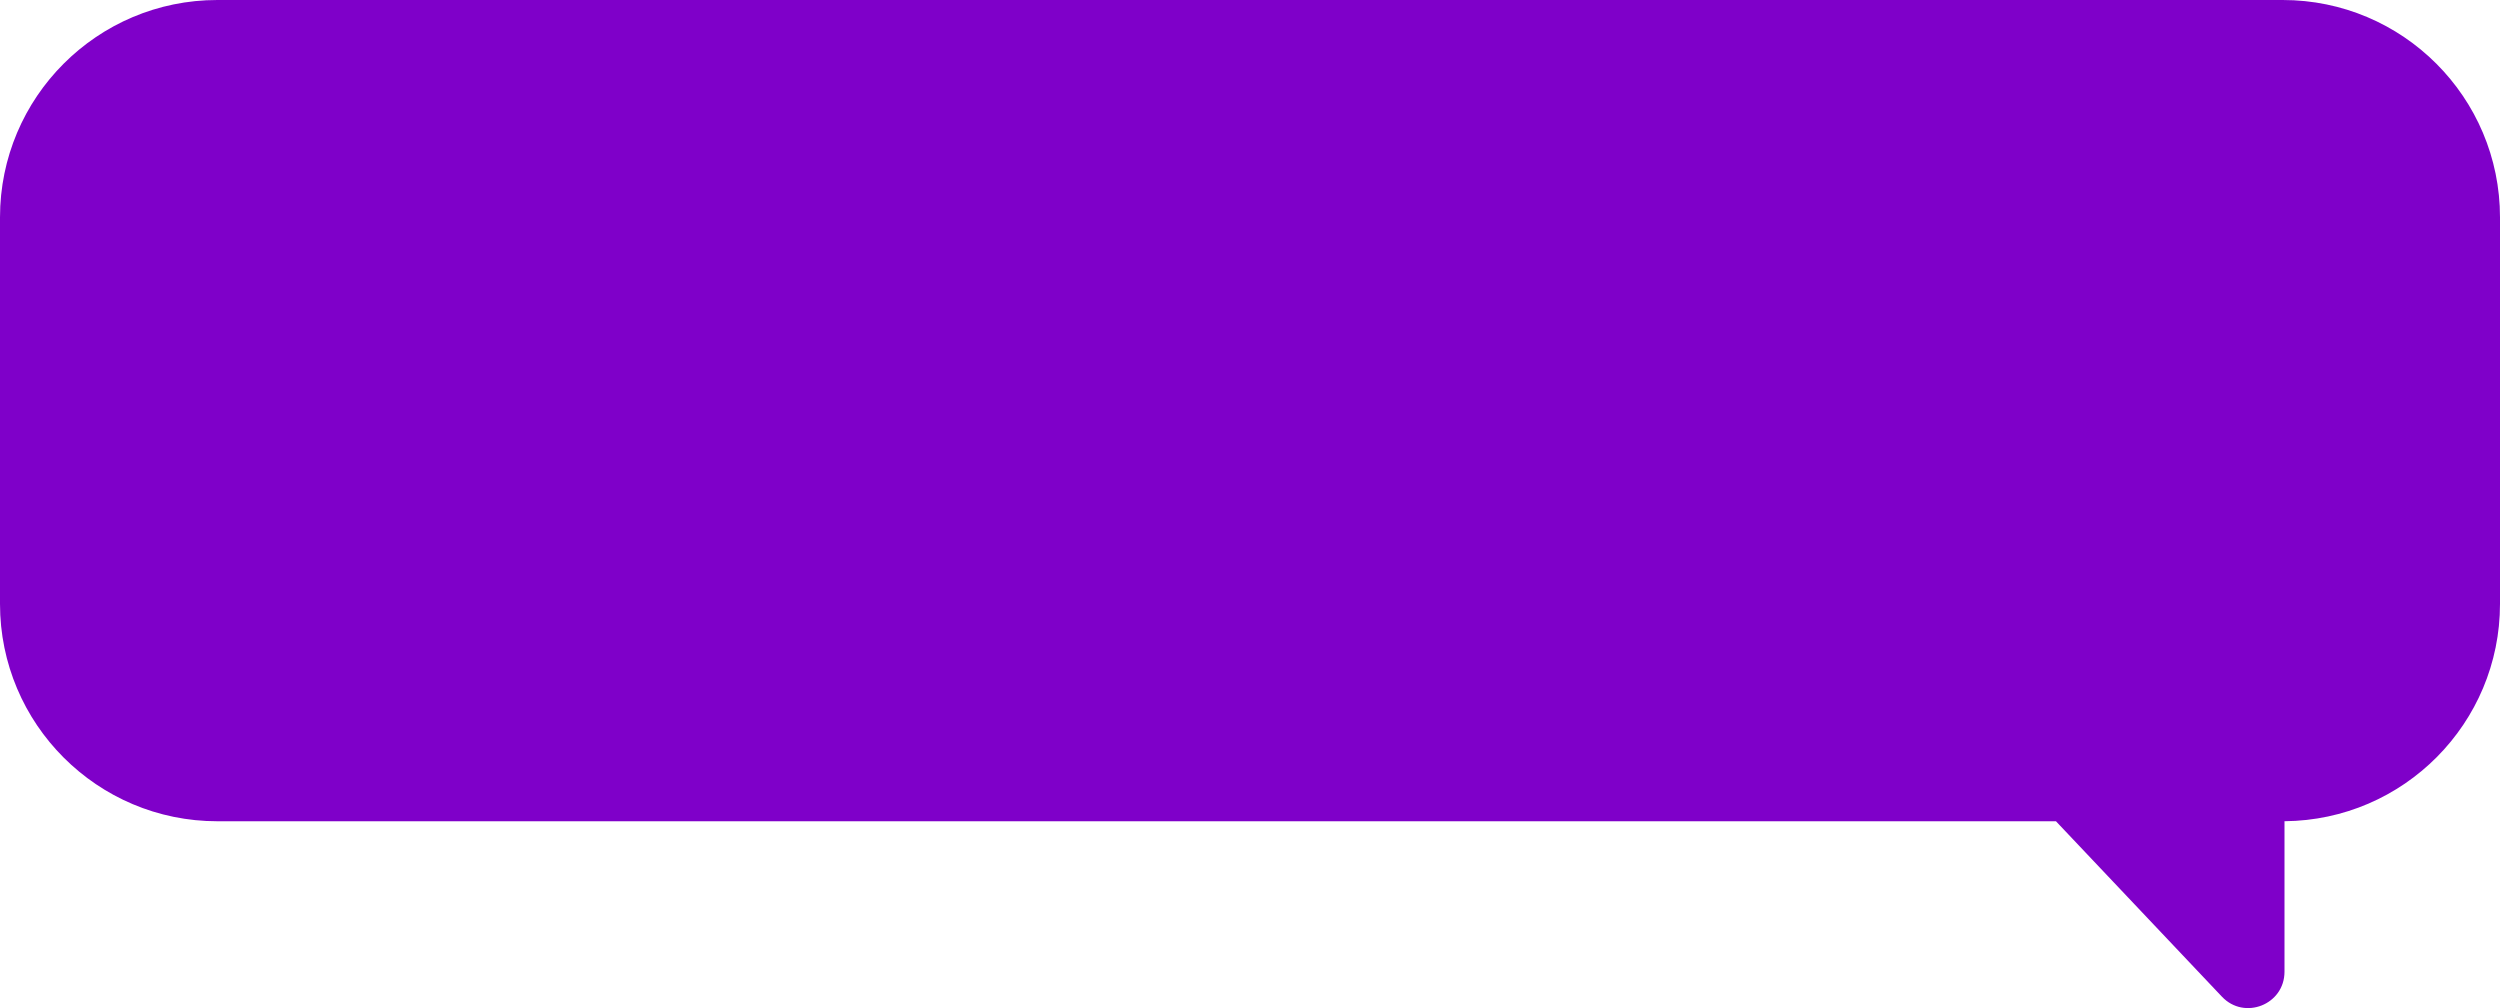 <?xml version="1.0" encoding="UTF-8"?> <svg xmlns="http://www.w3.org/2000/svg" width="414" height="167" viewBox="0 0 414 167" fill="none"><path d="M378 0C397.882 0 414 16.118 414 36V100C414 119.778 398.05 135.828 378.312 135.995V160.929C378.311 166.354 371.682 168.993 367.953 165.052L340.583 136.124C340.545 136.083 340.508 136.041 340.471 136H36C16.118 136 1.03088e-06 119.882 0 100V36C1.03088e-06 16.118 16.118 3.62397e-07 36 0H378Z" fill="#7F00C9"></path></svg> 